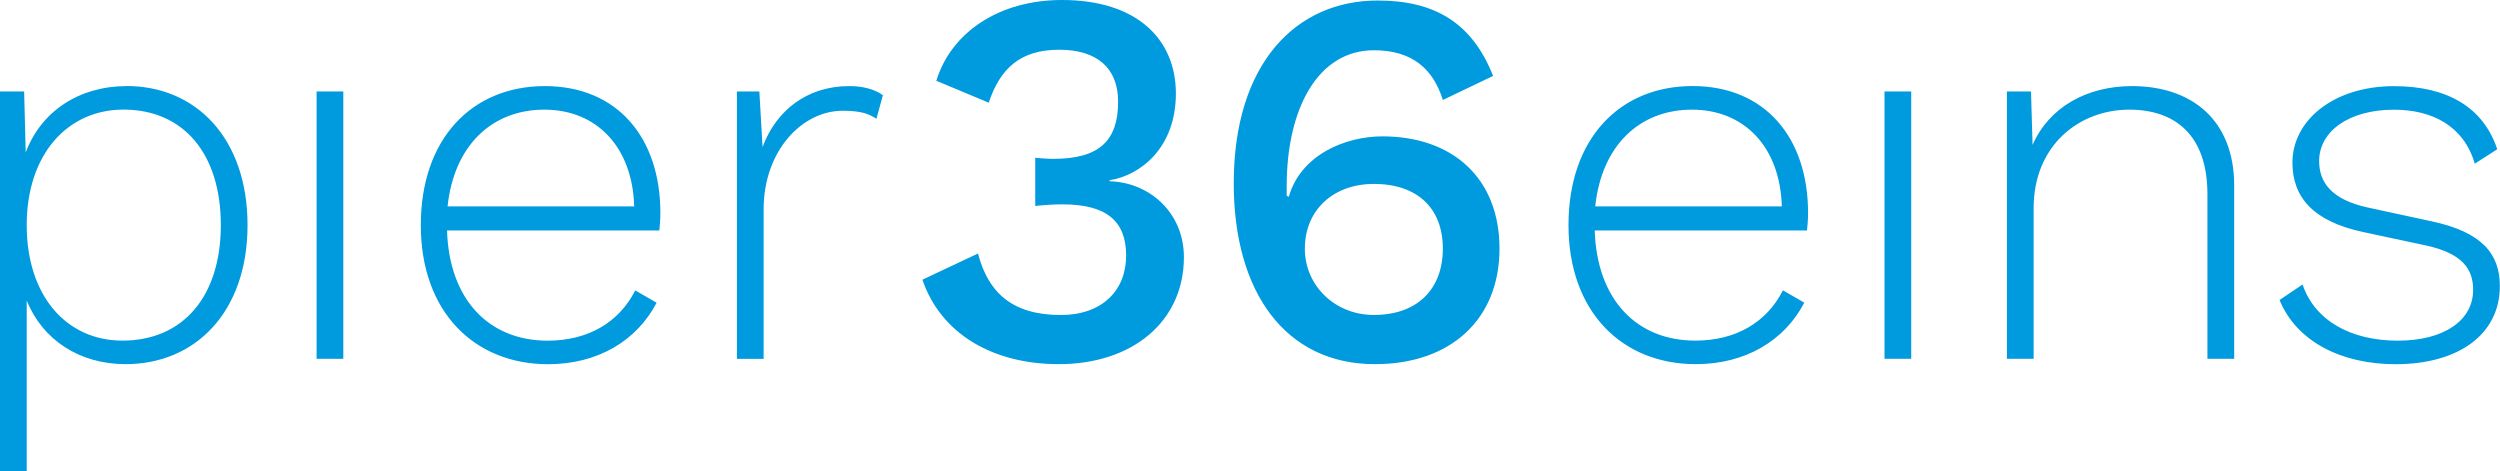 <?xml version="1.0" encoding="UTF-8"?><svg id="a" xmlns="http://www.w3.org/2000/svg" viewBox="0 0 473.56 89.24"><defs><style>.b{fill:#009adf;}</style></defs><path class="b" d="M468.79,31l4.25-2.73c-2.63-7.9-9.42-11.95-19.55-11.95-11.45,0-19.25,6.48-19.25,14.48,0,6.48,3.85,11.14,13.47,13.17l11.85,2.53c6.89,1.52,8.91,4.46,8.91,8.41,0,5.77-5.47,9.62-14.28,9.62s-15.7-3.75-18.03-10.64l-4.36,2.94c3.24,7.9,11.75,12.16,21.98,12.16,11.95,0,19.75-5.67,19.75-14.79,0-6.08-3.34-10.23-12.86-12.26l-12.15-2.63c-6.99-1.52-9.22-4.86-9.22-8.81,0-5.57,5.57-9.72,14.18-9.72,7.29,0,13.27,3.14,15.3,10.23h0ZM418.15,67.97h5.06v-32.82c0-12.46-8.1-18.84-19.35-18.84-8.51,0-15.7,3.95-18.84,11.14l-.3-10.13h-4.56v50.65h5.06v-28.56c0-11.85,8.61-18.64,18.13-18.64,8.71,0,14.79,4.86,14.79,16v31.2h0ZM342.49,40.31c0-14.18-8.1-24.01-21.88-24.01s-23.5,9.93-23.5,26.34,10.13,26.34,24.11,26.34c9.42,0,16.81-4.46,20.56-11.65l-4.05-2.33c-3.04,5.98-8.81,9.52-16.61,9.52-11.04,0-18.64-7.7-19.04-20.87h40.21c.1-.91.2-2.03.2-3.34h0ZM337.52,39.1h-35.35c1.22-11.55,8.41-18.33,18.33-18.33s16.71,7.09,17.02,18.33h0ZM243.73,37.07v-1.82c0-14.79,5.98-25.73,16.51-25.73,7.29,0,11.24,3.55,13.07,9.42l9.52-4.56c-4.05-10.23-11.24-14.28-21.88-14.28-15.4,0-27.25,11.85-27.25,34.64,0,20.66,9.83,34.24,26.74,34.24,14.38,0,23.6-8.51,23.6-21.88s-8.91-21.27-22.18-21.27c-7.09,0-15.5,3.55-17.73,11.45l-.41-.2h0ZM247.17,47.1c0-7.29,5.37-12.26,13.07-12.26,8.31,0,13.07,4.66,13.07,12.26s-4.76,12.56-13.07,12.56c-7.39,0-13.07-5.57-13.07-12.56h0ZM210.18,34.34v-.2c5.87-.91,12.56-6.18,12.56-16.41S215.45,0,201.16,0c-11.85,0-20.97,6.08-23.8,15.3l9.93,4.15c2.13-6.38,5.87-10.03,13.37-10.03,7.09,0,11.14,3.44,11.14,9.83,0,7.39-3.55,10.84-12.26,10.84-1.11,0-2.23-.1-3.44-.2v9.12c1.92-.2,3.55-.3,5.17-.3,8.31,0,12.05,3.14,12.05,9.72s-4.56,11.24-12.36,11.24c-9.22,0-13.78-4.25-15.7-11.65l-10.53,4.96c3.44,10.13,13.17,16,25.83,16,13.98,0,23.7-8.1,23.7-20.26,0-8.41-6.48-14.18-14.08-14.38h0ZM166.02,22.49l1.22-4.46c-1.52-1.11-3.75-1.72-6.38-1.72-8,0-13.88,4.66-16.41,11.55l-.61-10.53h-4.25v50.65h5.06v-28.36c0-10.94,7.19-18.64,14.99-18.64,3.55,0,4.96.61,6.38,1.52h0ZM124.89,43.66c.1-.91.2-2.03.2-3.34,0-14.18-8.1-24.01-21.88-24.01s-23.5,9.93-23.5,26.34,10.13,26.34,24.11,26.34c9.42,0,16.81-4.46,20.56-11.65l-4.05-2.33c-3.04,5.98-8.81,9.52-16.61,9.52-11.04,0-18.64-7.7-19.04-20.87h40.21ZM120.13,39.1h-35.35c1.22-11.55,8.41-18.33,18.33-18.33s16.71,7.09,17.02,18.33h0ZM24.01,16.31c-9.01,0-16.21,4.76-19.14,12.56l-.3-11.55H0v71.92h5.06v-32.31c3.04,7.5,10.03,12.05,18.74,12.05,13.17,0,23.09-9.83,23.09-26.34s-9.83-26.34-22.89-26.34h0ZM41.83,42.64c0,13.57-7.19,21.88-18.64,21.88-10.64,0-18.13-8.51-18.13-21.88s7.7-21.88,18.33-21.88c11.34,0,18.44,8.31,18.44,21.88h0ZM65.03,17.32h-5.06v50.65h5.06V17.32h0ZM362.03,17.32h-5.06v50.65h5.06V17.32h0Z"/></svg>